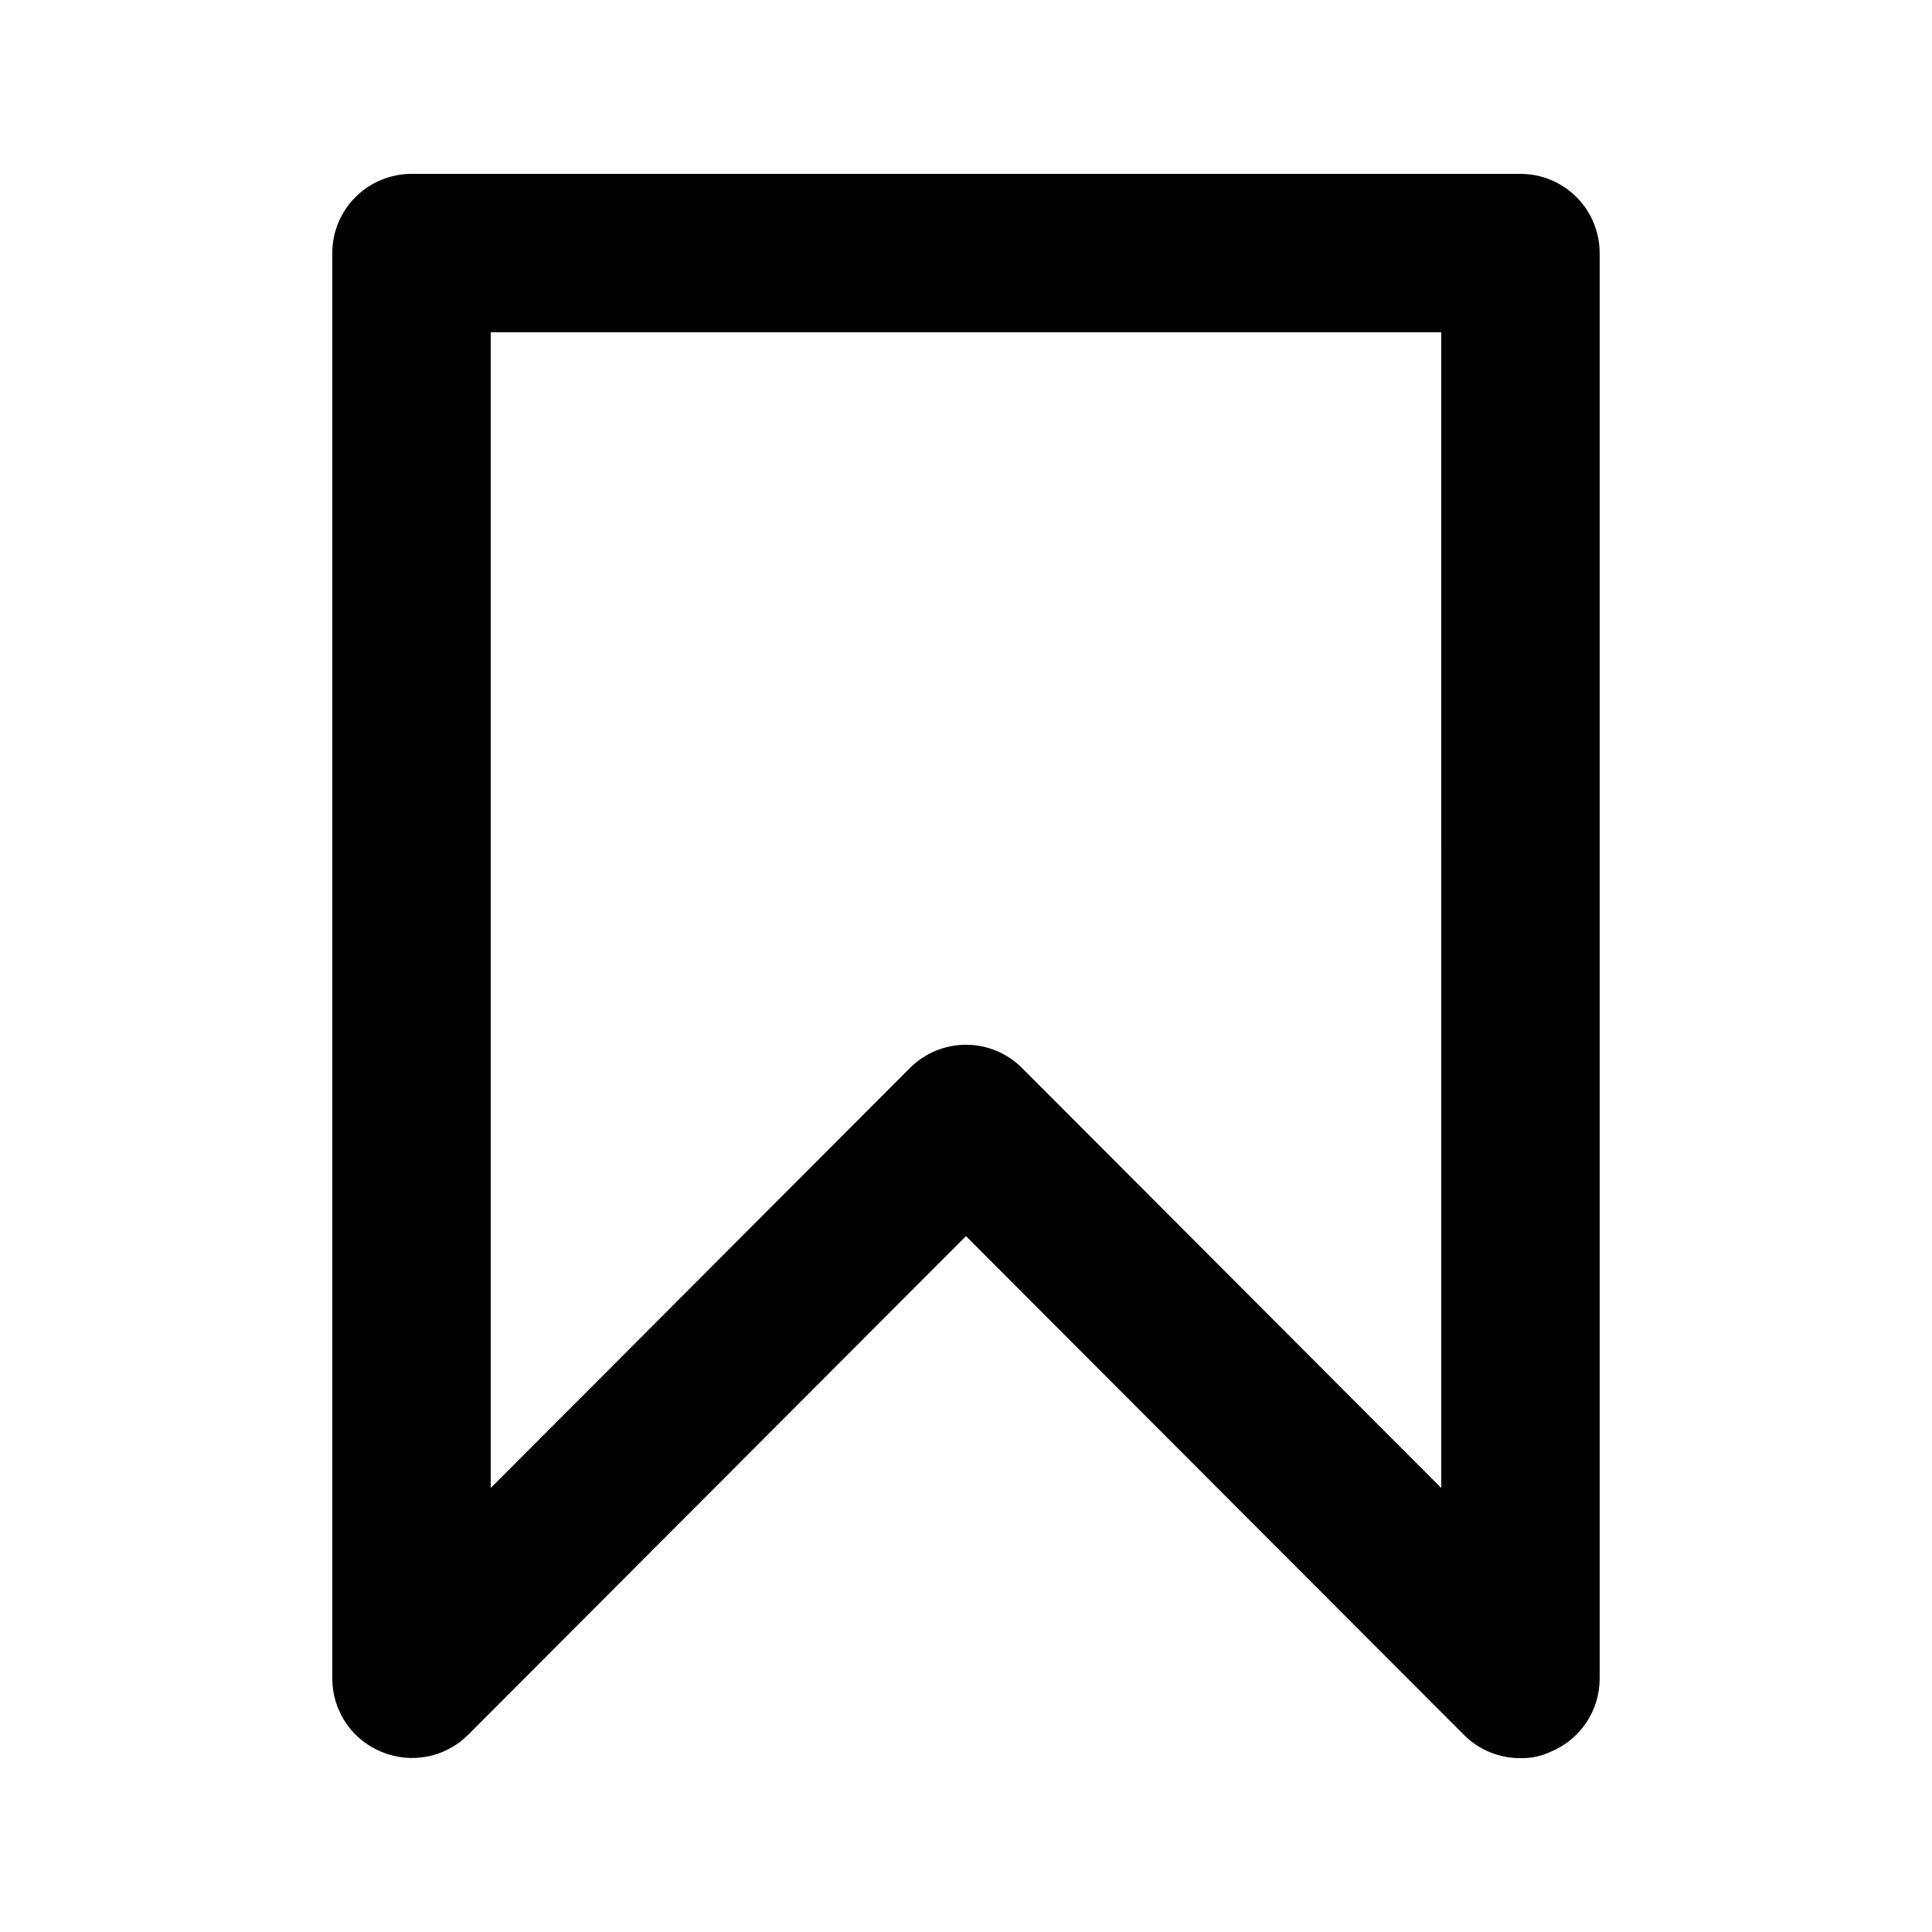 <?xml version="1.0" encoding="UTF-8"?>
<!-- Uploaded to: ICON Repo, www.svgrepo.com, Generator: ICON Repo Mixer Tools -->
<svg fill="#000000" width="800px" height="800px" version="1.1" viewBox="144 144 512 512" xmlns="http://www.w3.org/2000/svg">
 <path d="m546.94 190.08h-293.89c-5.566 0-10.906 2.211-14.844 6.148s-6.148 9.277-6.148 14.844v377.86c0.02 4.144 1.266 8.191 3.582 11.629 2.316 3.438 5.598 6.109 9.434 7.684 3.82 1.609 8.035 2.047 12.109 1.266 4.07-0.785 7.82-2.758 10.77-5.672l132.04-132.25 132.04 132.25c3.961 3.93 9.324 6.121 14.902 6.086 2.754 0.07 5.488-0.504 7.981-1.68 3.832-1.574 7.113-4.246 9.43-7.684 2.316-3.438 3.562-7.484 3.582-11.629v-377.86c0-5.566-2.211-10.906-6.148-14.844-3.934-3.938-9.273-6.148-14.844-6.148zm-20.992 348.26-111.05-111.26c-3.941-3.973-9.305-6.211-14.902-6.211s-10.965 2.238-14.906 6.211l-111.05 111.26v-306.27h251.9z"/>
</svg>